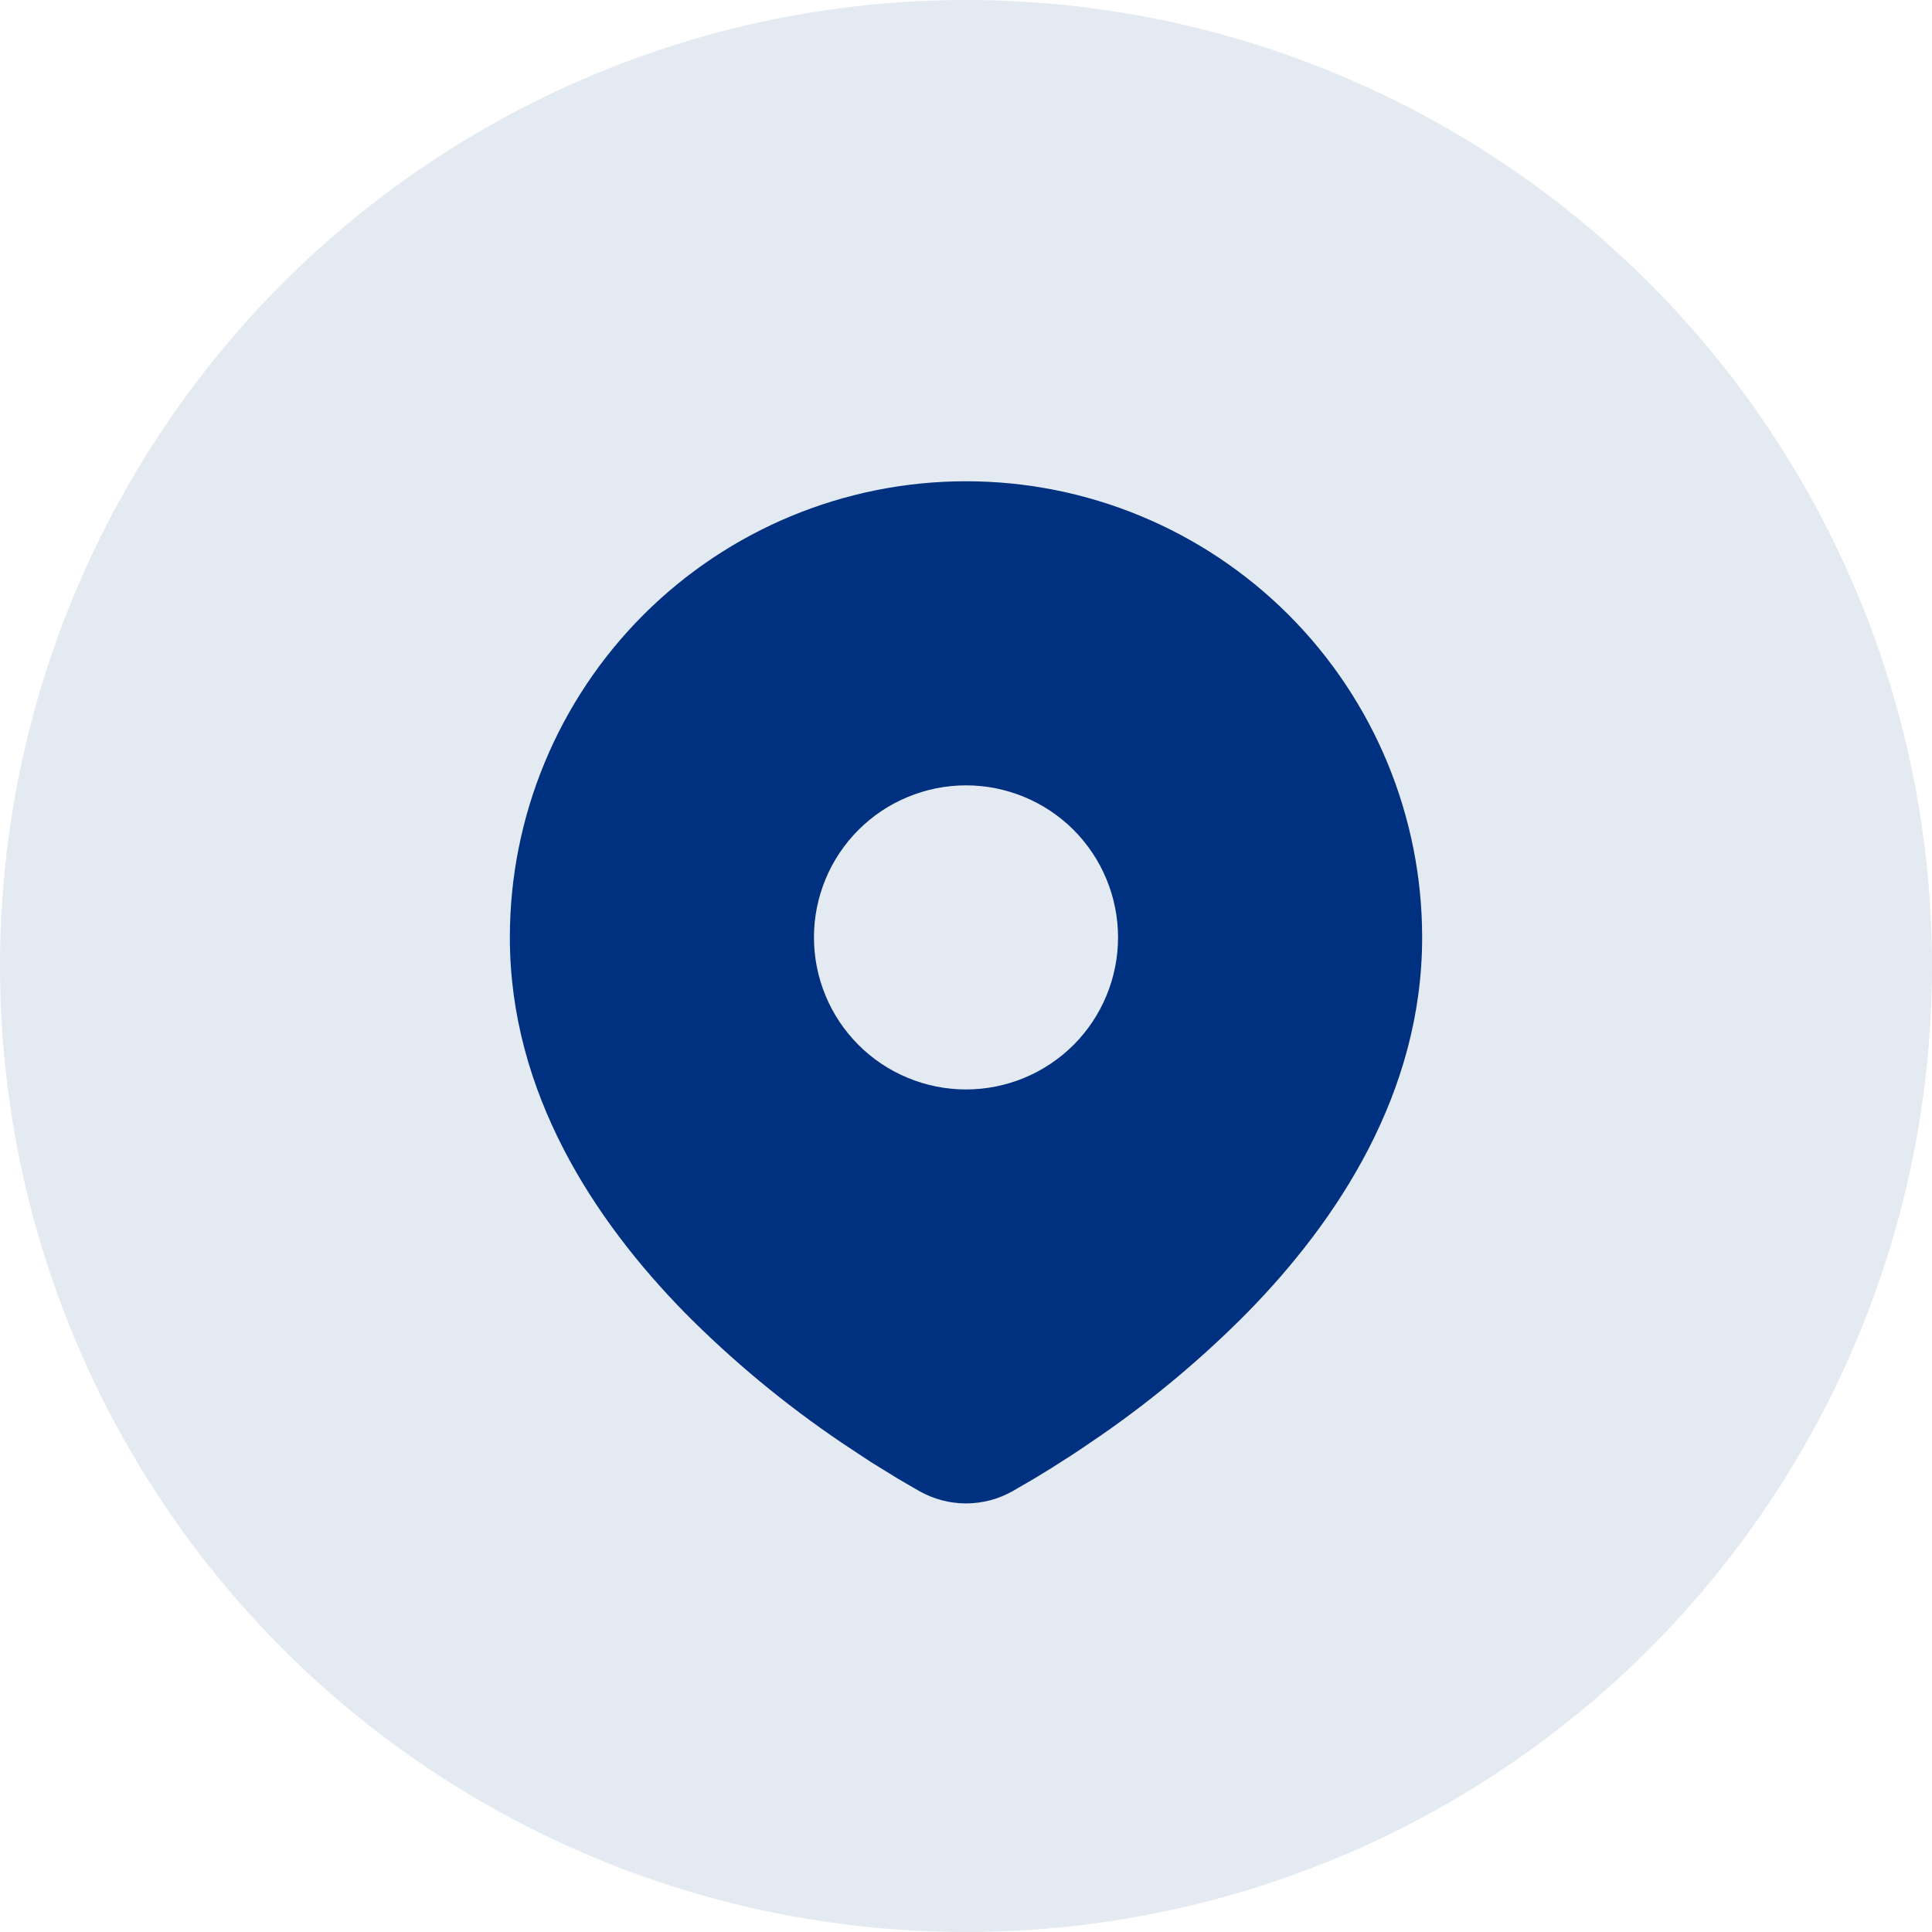 <svg width="30" height="30" viewBox="0 0 30 30" fill="none" xmlns="http://www.w3.org/2000/svg">
<circle cx="15" cy="15" r="15" fill="#E3E9F1" fill-opacity="0.95"/>
<path d="M15 7.473C16.879 7.473 18.68 8.219 20.009 9.547C21.337 10.876 22.083 12.677 22.083 14.556C22.083 16.975 20.764 18.956 19.374 20.376C18.68 21.078 17.922 21.715 17.111 22.278L16.776 22.506L16.618 22.61L16.322 22.799L16.057 22.961L15.73 23.151C15.507 23.278 15.256 23.345 15 23.345C14.744 23.345 14.493 23.278 14.27 23.151L13.943 22.961L13.534 22.709L13.383 22.61L13.06 22.396C12.185 21.803 11.369 21.127 10.626 20.376C9.236 18.955 7.917 16.975 7.917 14.556C7.917 12.677 8.663 10.876 9.991 9.547C11.32 8.219 13.121 7.473 15 7.473ZM15 12.195C14.69 12.195 14.383 12.256 14.097 12.375C13.81 12.493 13.55 12.667 13.331 12.886C13.111 13.106 12.937 13.366 12.819 13.652C12.7 13.939 12.639 14.246 12.639 14.556C12.639 14.866 12.7 15.173 12.819 15.46C12.937 15.746 13.111 16.006 13.331 16.226C13.55 16.445 13.81 16.619 14.097 16.737C14.383 16.856 14.69 16.917 15 16.917C15.626 16.917 16.227 16.668 16.67 16.226C17.112 15.783 17.361 15.182 17.361 14.556C17.361 13.93 17.112 13.329 16.67 12.886C16.227 12.444 15.626 12.195 15 12.195Z" fill="#003080"/>
</svg>
